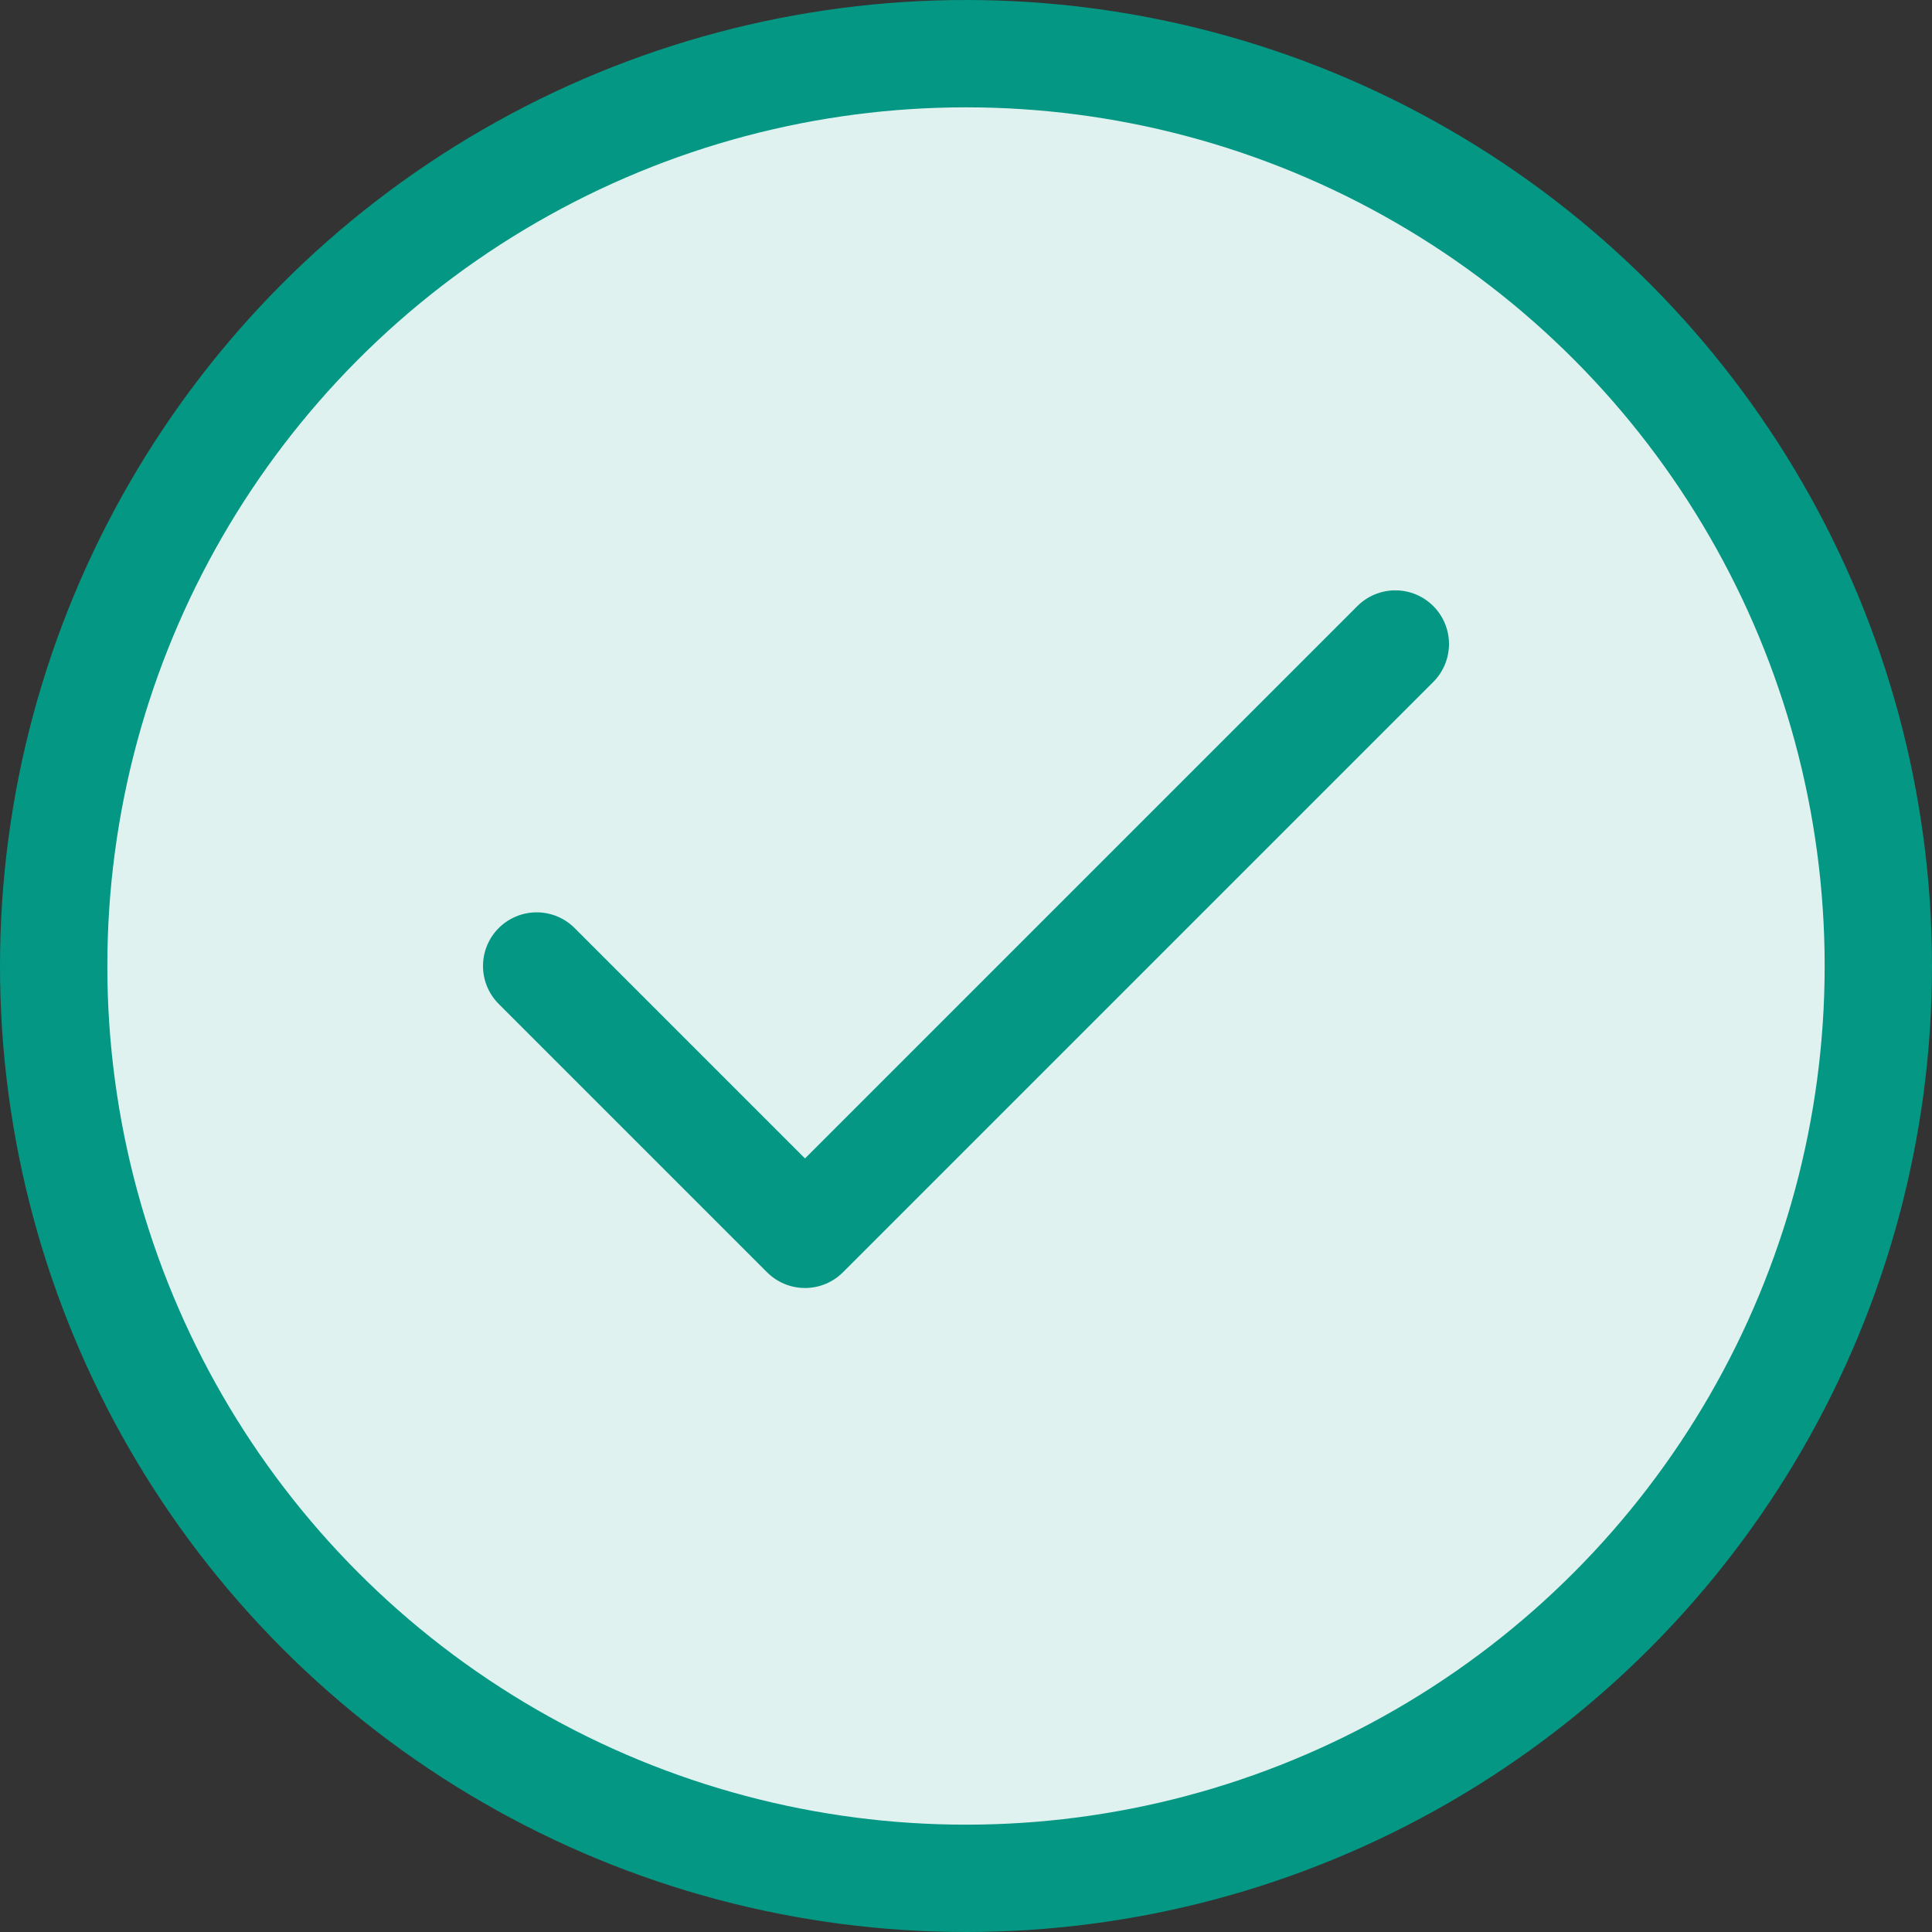 <svg width="18" height="18" viewBox="0 0 18 18" fill="none" xmlns="http://www.w3.org/2000/svg">
<rect x="0" y="0" width="18" height="18" fill="#333333" stroke="none"/>
<circle cx="9" cy="9" r="8.5" fill="#E0F2F0" stroke="#049783"/>
<path d="M13 6L7.5 11.5L5 9" stroke="#049783" stroke-linecap="round" stroke-linejoin="round"/>
</svg>
